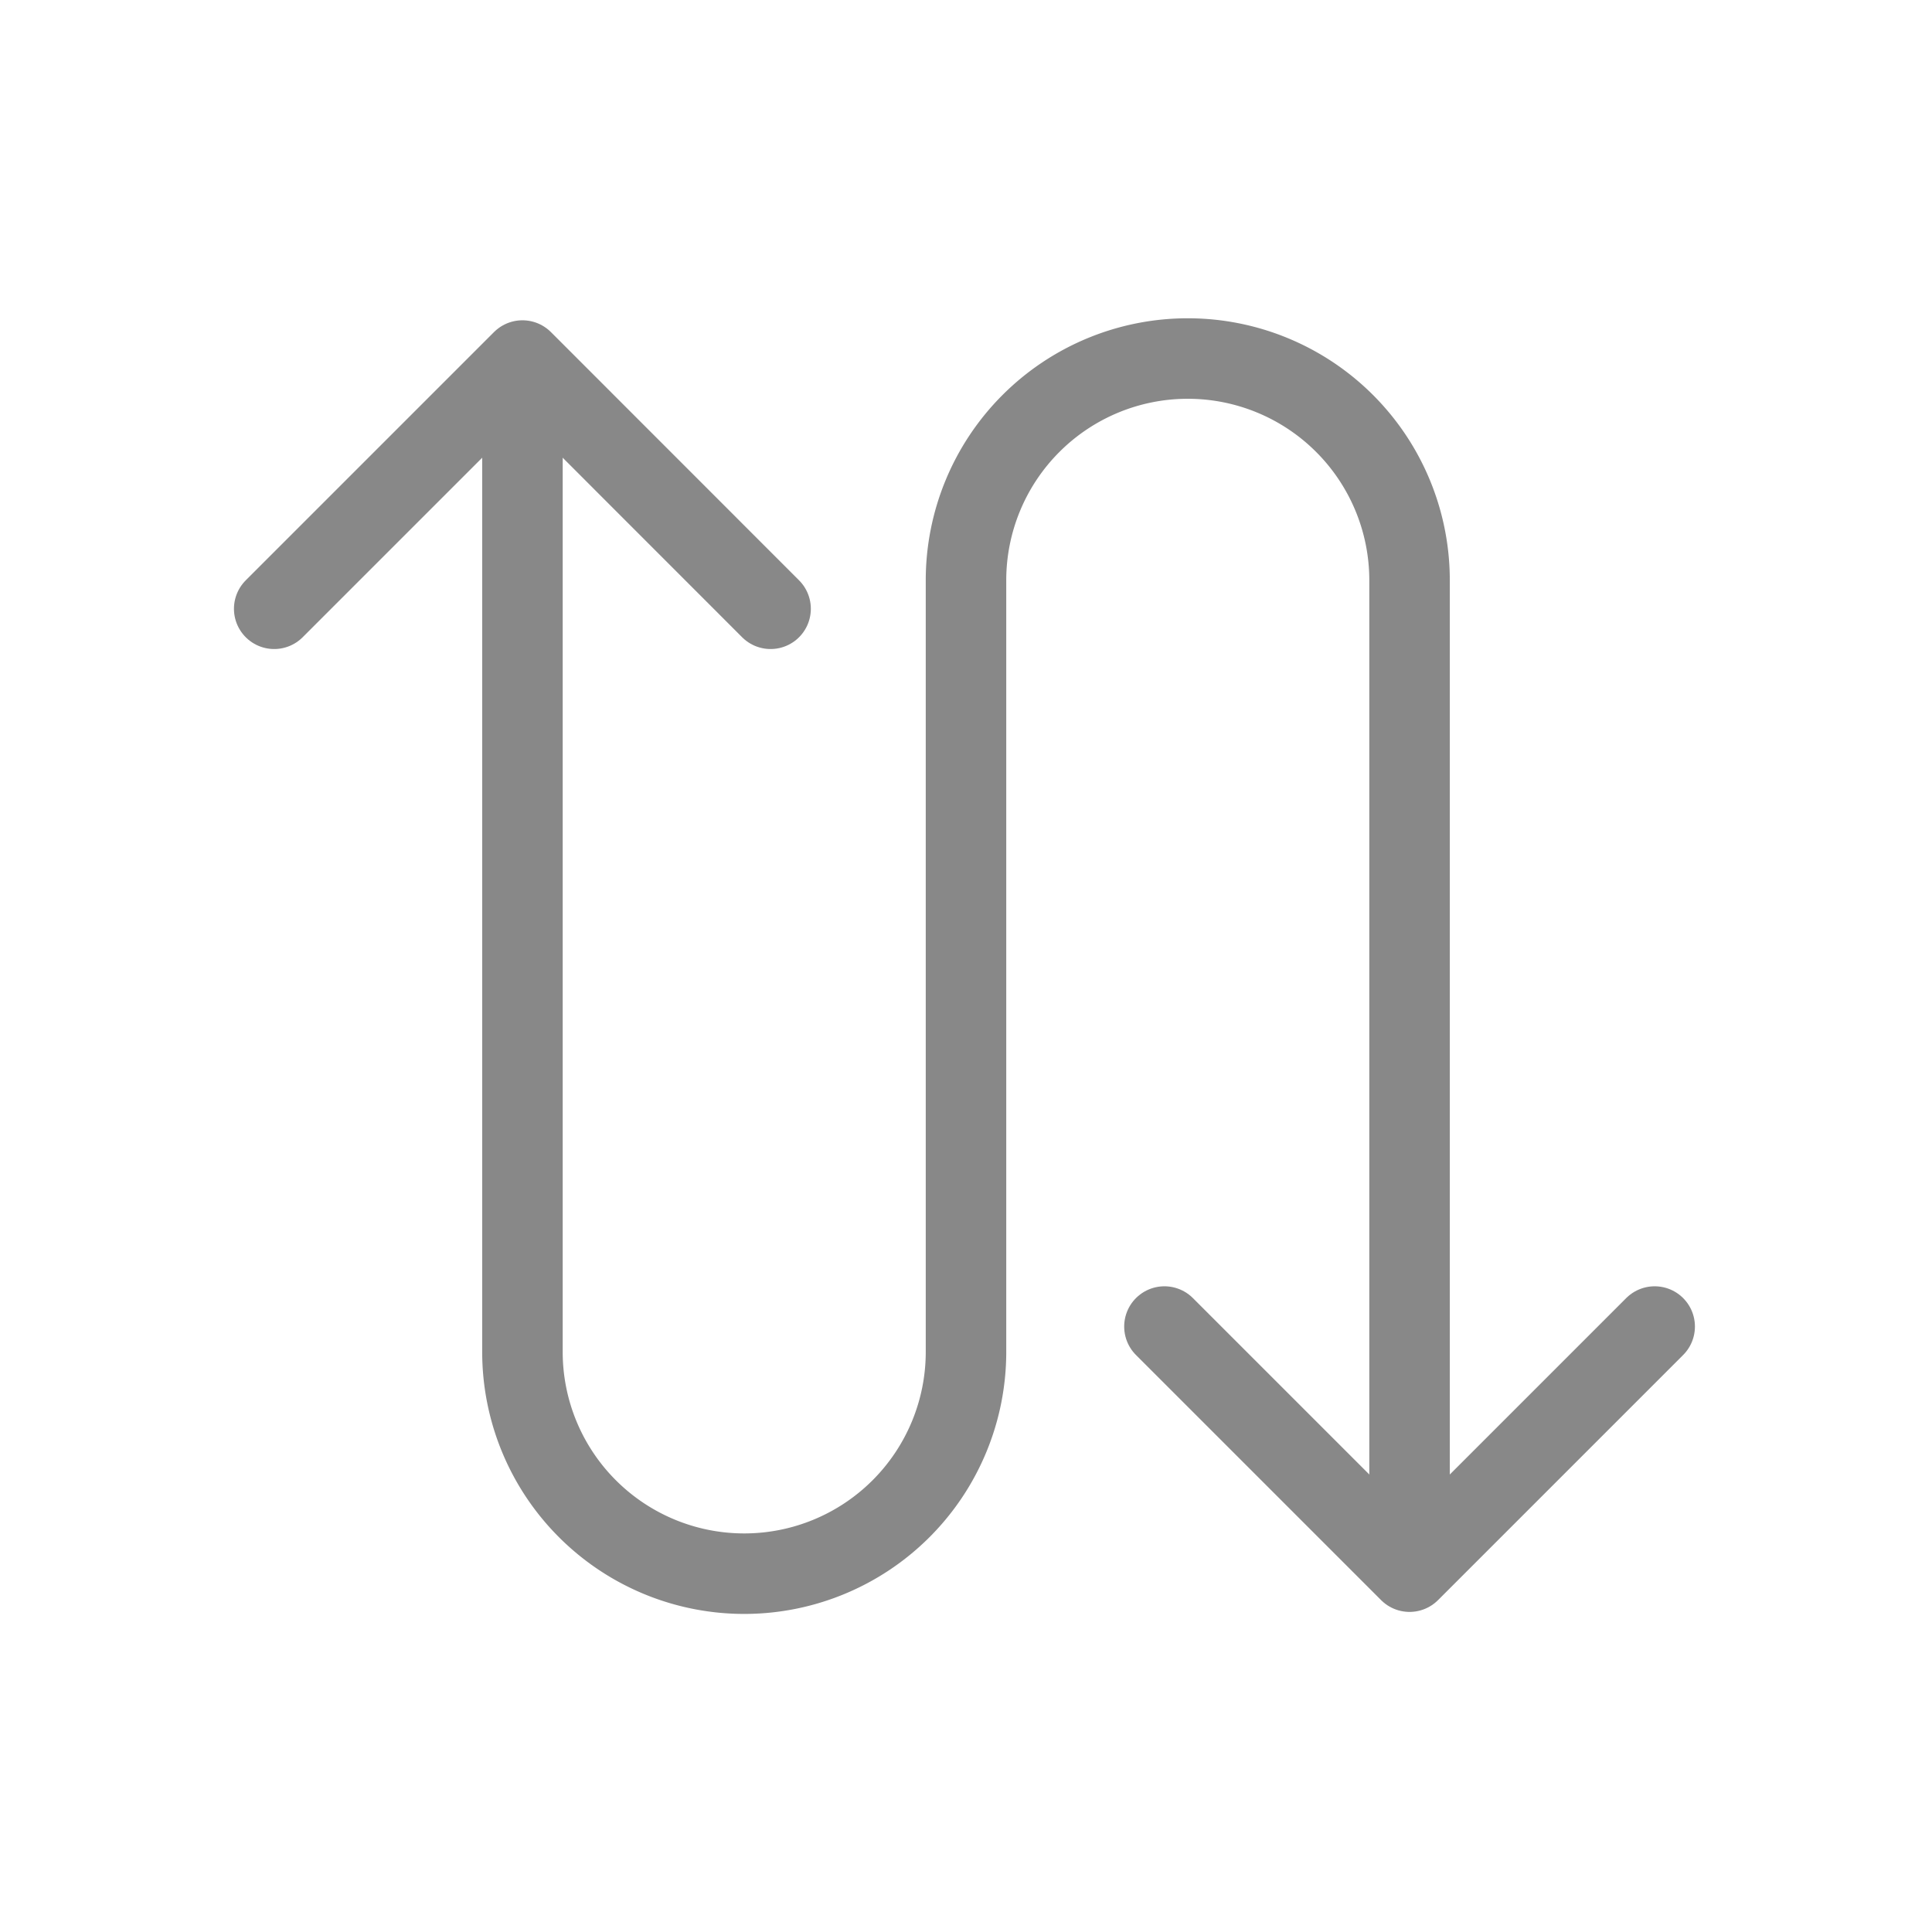 <svg xmlns="http://www.w3.org/2000/svg" id="Layer_1" data-name="Layer 1" viewBox="0 0 192 192"><defs><style>.cls-2{fill:none;stroke:#888;stroke-linecap:round;stroke-linejoin:round;stroke-width:8px}</style></defs><title>switch-call</title><path d="M76.58 60.5L51.92 35.83 27.25 60.5M115.72 131.83l24.36 24.36 24.36-24.36" class="cls-2"/><path d="M140.08 155.54V57.67a22 22 0 0 0-44.08 0v76.68a22 22 0 0 1-44.08 0V39.57" class="cls-2"/></svg>
